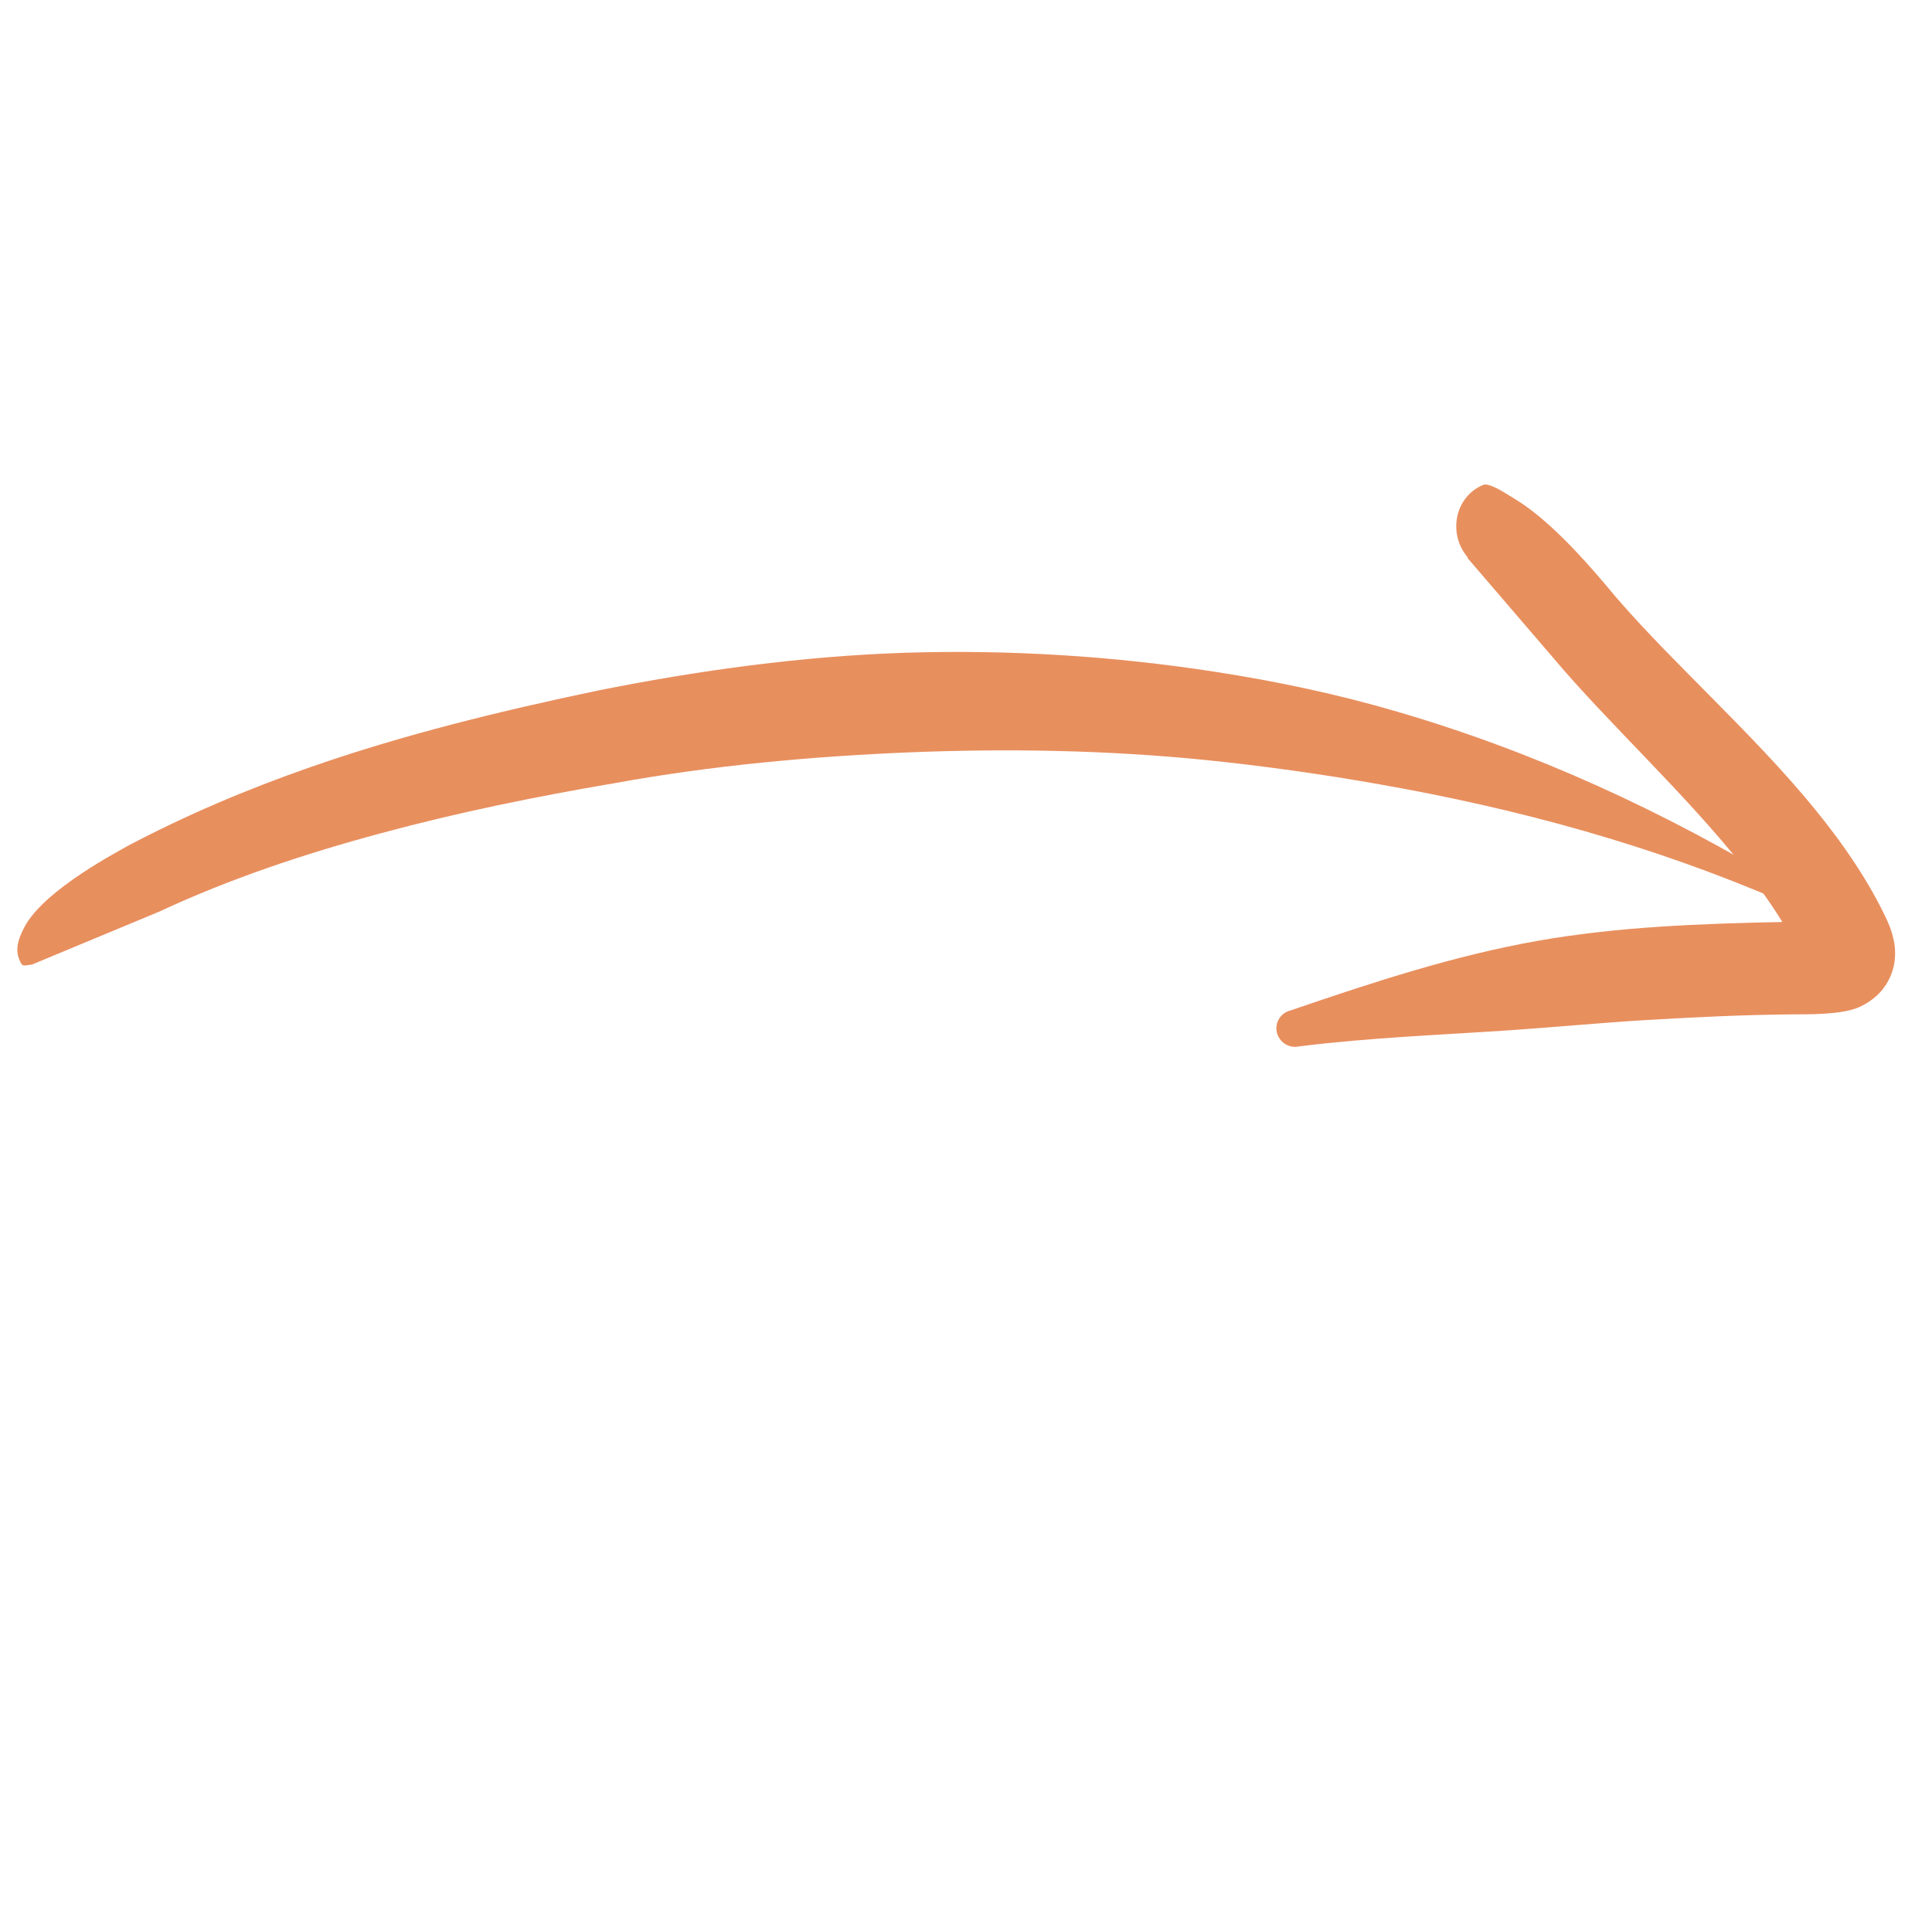 <?xml version="1.0" encoding="UTF-8"?> <svg xmlns="http://www.w3.org/2000/svg" width="79" height="78" viewBox="0 0 79 78" fill="none"> <path fill-rule="evenodd" clip-rule="evenodd" d="M0.866 39.405C0.669 39.031 0.601 38.671 0.994 37.924C1.794 36.373 4.986 34.747 5.189 34.612C7.595 33.339 10.109 32.273 12.697 31.372C16.523 30.034 20.489 29.073 24.415 28.247C28.598 27.408 32.818 26.835 37.016 26.695C41.279 26.562 45.523 26.829 49.701 27.476C52.215 27.865 54.705 28.391 57.142 29.108C62.742 30.743 68.074 33.188 73.186 36.299C73.341 36.381 73.403 36.568 73.328 36.733C73.245 36.889 73.049 36.958 72.893 36.876C67.547 34.561 62.047 33.069 56.451 32.083C54.056 31.658 51.66 31.322 49.246 31.076C45.238 30.677 41.211 30.605 37.167 30.769C33.156 30.937 29.139 31.301 25.133 32.028C21.943 32.57 18.75 33.219 15.602 34.069C12.487 34.907 9.427 35.923 6.511 37.282L1.314 39.444C1.063 39.484 0.928 39.519 0.874 39.414L0.866 39.405Z" fill="#E88F5E"></path> <path fill-rule="evenodd" clip-rule="evenodd" d="M60.014 22.792C59.226 21.871 59.457 20.425 60.534 19.881C60.621 19.841 60.689 19.816 60.731 19.812C61.048 19.837 61.432 20.091 61.964 20.419C62.434 20.706 62.919 21.086 63.42 21.542C64.774 22.777 66.007 24.362 66.178 24.536C68.509 27.222 71.714 30.033 74.195 33.072C75.393 34.538 76.428 36.06 77.162 37.633C77.302 37.935 77.439 38.344 77.479 38.726C77.509 39.058 77.483 39.375 77.394 39.67C77.19 40.339 76.73 40.873 75.996 41.198C75.255 41.514 73.871 41.475 73.401 41.483C71.362 41.497 69.346 41.597 67.345 41.714C65.459 41.827 63.583 42.007 61.695 42.136C58.848 42.328 56.034 42.433 53.128 42.792C52.715 42.888 52.315 42.632 52.211 42.227C52.116 41.814 52.373 41.414 52.786 41.318C56.164 40.163 59.453 39.081 62.888 38.474C66.155 37.9 69.488 37.775 72.881 37.706C72.413 36.942 71.862 36.186 71.284 35.451C68.876 32.412 65.749 29.567 63.485 26.872L60.011 22.825L60.014 22.792Z" fill="#E88F5E"></path> </svg> 